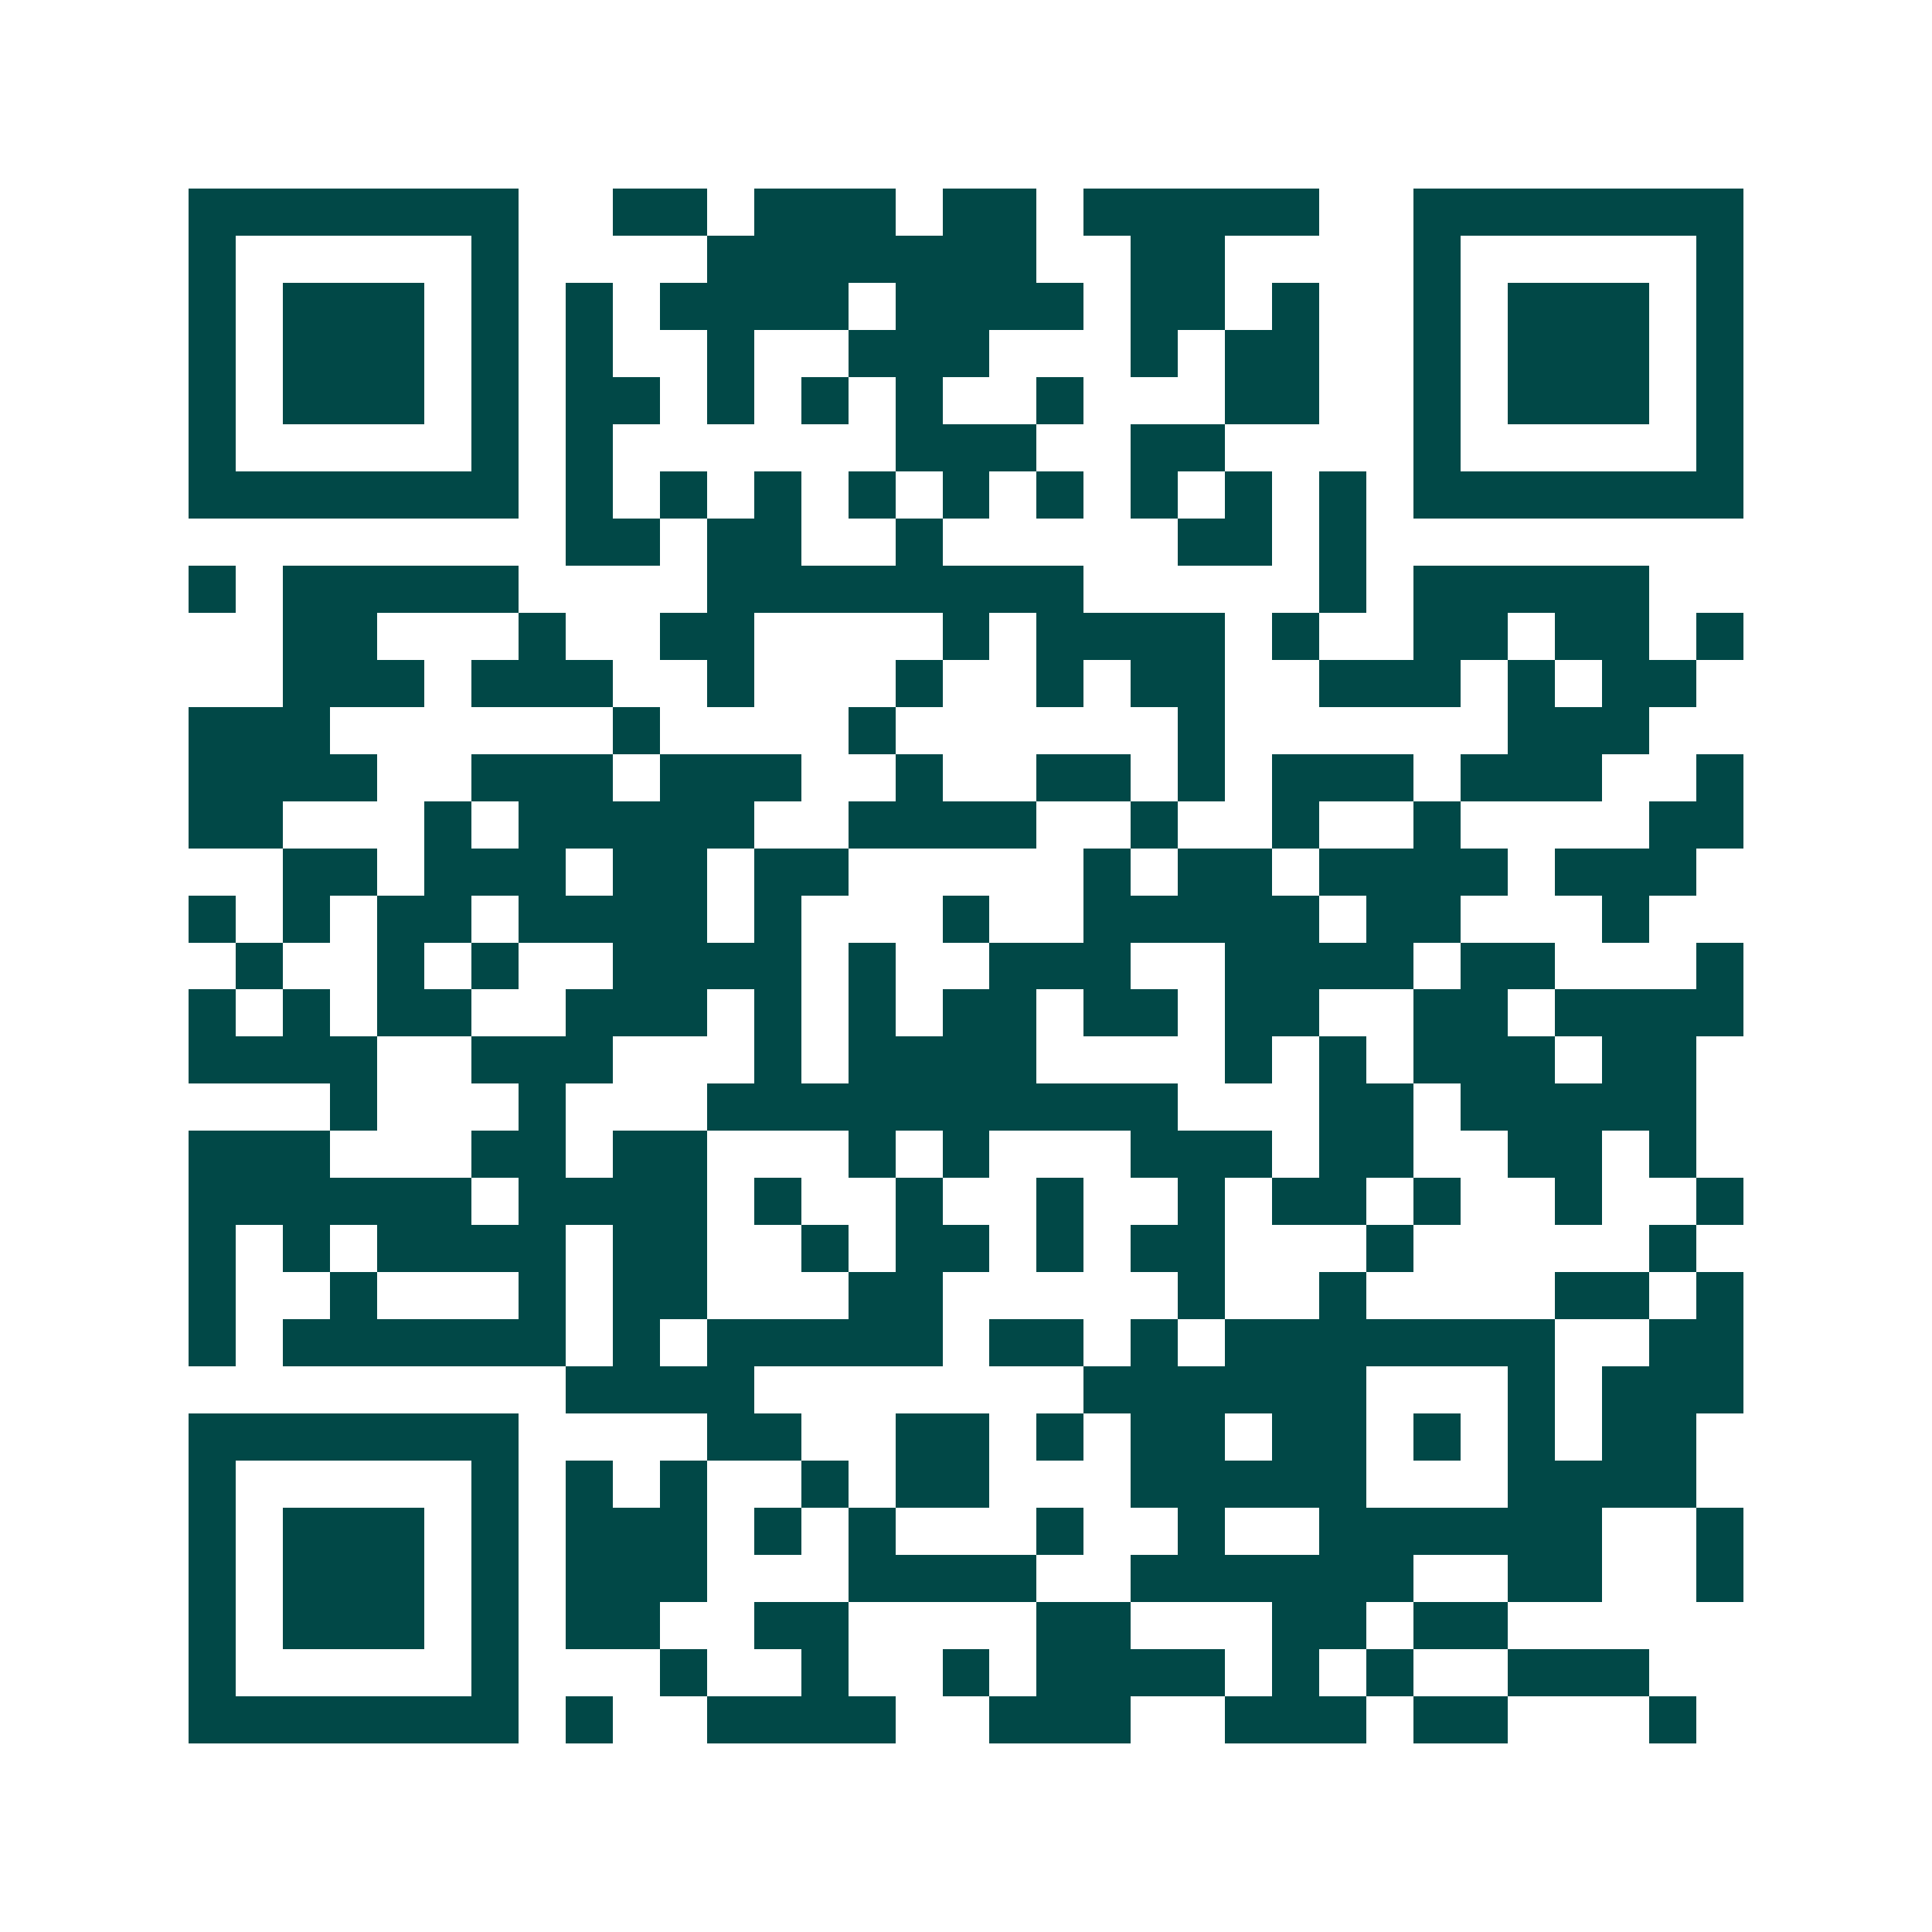 <svg xmlns="http://www.w3.org/2000/svg" width="200" height="200" viewBox="0 0 41 41" shape-rendering="crispEdges"><path fill="#ffffff" d="M0 0h41v41H0z"/><path stroke="#014847" d="M4 4.5h7m2 0h2m1 0h3m1 0h2m1 0h5m2 0h7M4 5.5h1m5 0h1m4 0h7m2 0h2m4 0h1m5 0h1M4 6.5h1m1 0h3m1 0h1m1 0h1m1 0h4m1 0h4m1 0h2m1 0h1m2 0h1m1 0h3m1 0h1M4 7.5h1m1 0h3m1 0h1m1 0h1m2 0h1m2 0h3m3 0h1m1 0h2m2 0h1m1 0h3m1 0h1M4 8.5h1m1 0h3m1 0h1m1 0h2m1 0h1m1 0h1m1 0h1m2 0h1m3 0h2m2 0h1m1 0h3m1 0h1M4 9.5h1m5 0h1m1 0h1m6 0h3m2 0h2m4 0h1m5 0h1M4 10.5h7m1 0h1m1 0h1m1 0h1m1 0h1m1 0h1m1 0h1m1 0h1m1 0h1m1 0h1m1 0h7M12 11.5h2m1 0h2m2 0h1m5 0h2m1 0h1M4 12.5h1m1 0h5m4 0h8m5 0h1m1 0h5M6 13.5h2m3 0h1m2 0h2m4 0h1m1 0h4m1 0h1m2 0h2m1 0h2m1 0h1M6 14.5h3m1 0h3m2 0h1m3 0h1m2 0h1m1 0h2m2 0h3m1 0h1m1 0h2M4 15.5h3m6 0h1m4 0h1m6 0h1m6 0h3M4 16.5h4m2 0h3m1 0h3m2 0h1m2 0h2m1 0h1m1 0h3m1 0h3m2 0h1M4 17.5h2m3 0h1m1 0h5m2 0h4m2 0h1m2 0h1m2 0h1m4 0h2M6 18.5h2m1 0h3m1 0h2m1 0h2m5 0h1m1 0h2m1 0h4m1 0h3M4 19.5h1m1 0h1m1 0h2m1 0h4m1 0h1m3 0h1m2 0h5m1 0h2m3 0h1M5 20.5h1m2 0h1m1 0h1m2 0h4m1 0h1m2 0h3m2 0h4m1 0h2m3 0h1M4 21.5h1m1 0h1m1 0h2m2 0h3m1 0h1m1 0h1m1 0h2m1 0h2m1 0h2m2 0h2m1 0h4M4 22.5h4m2 0h3m3 0h1m1 0h4m4 0h1m1 0h1m1 0h3m1 0h2M7 23.5h1m3 0h1m3 0h10m3 0h2m1 0h5M4 24.5h3m3 0h2m1 0h2m3 0h1m1 0h1m3 0h3m1 0h2m2 0h2m1 0h1M4 25.5h6m1 0h4m1 0h1m2 0h1m2 0h1m2 0h1m1 0h2m1 0h1m2 0h1m2 0h1M4 26.5h1m1 0h1m1 0h4m1 0h2m2 0h1m1 0h2m1 0h1m1 0h2m3 0h1m5 0h1M4 27.5h1m2 0h1m3 0h1m1 0h2m3 0h2m5 0h1m2 0h1m4 0h2m1 0h1M4 28.5h1m1 0h6m1 0h1m1 0h5m1 0h2m1 0h1m1 0h7m2 0h2M12 29.5h4m7 0h6m3 0h1m1 0h3M4 30.5h7m4 0h2m2 0h2m1 0h1m1 0h2m1 0h2m1 0h1m1 0h1m1 0h2M4 31.5h1m5 0h1m1 0h1m1 0h1m2 0h1m1 0h2m3 0h5m3 0h4M4 32.5h1m1 0h3m1 0h1m1 0h3m1 0h1m1 0h1m3 0h1m2 0h1m2 0h6m2 0h1M4 33.5h1m1 0h3m1 0h1m1 0h3m3 0h4m2 0h6m2 0h2m2 0h1M4 34.5h1m1 0h3m1 0h1m1 0h2m2 0h2m4 0h2m3 0h2m1 0h2M4 35.5h1m5 0h1m3 0h1m2 0h1m2 0h1m1 0h4m1 0h1m1 0h1m2 0h3M4 36.5h7m1 0h1m2 0h4m2 0h3m2 0h3m1 0h2m3 0h1"/></svg>
